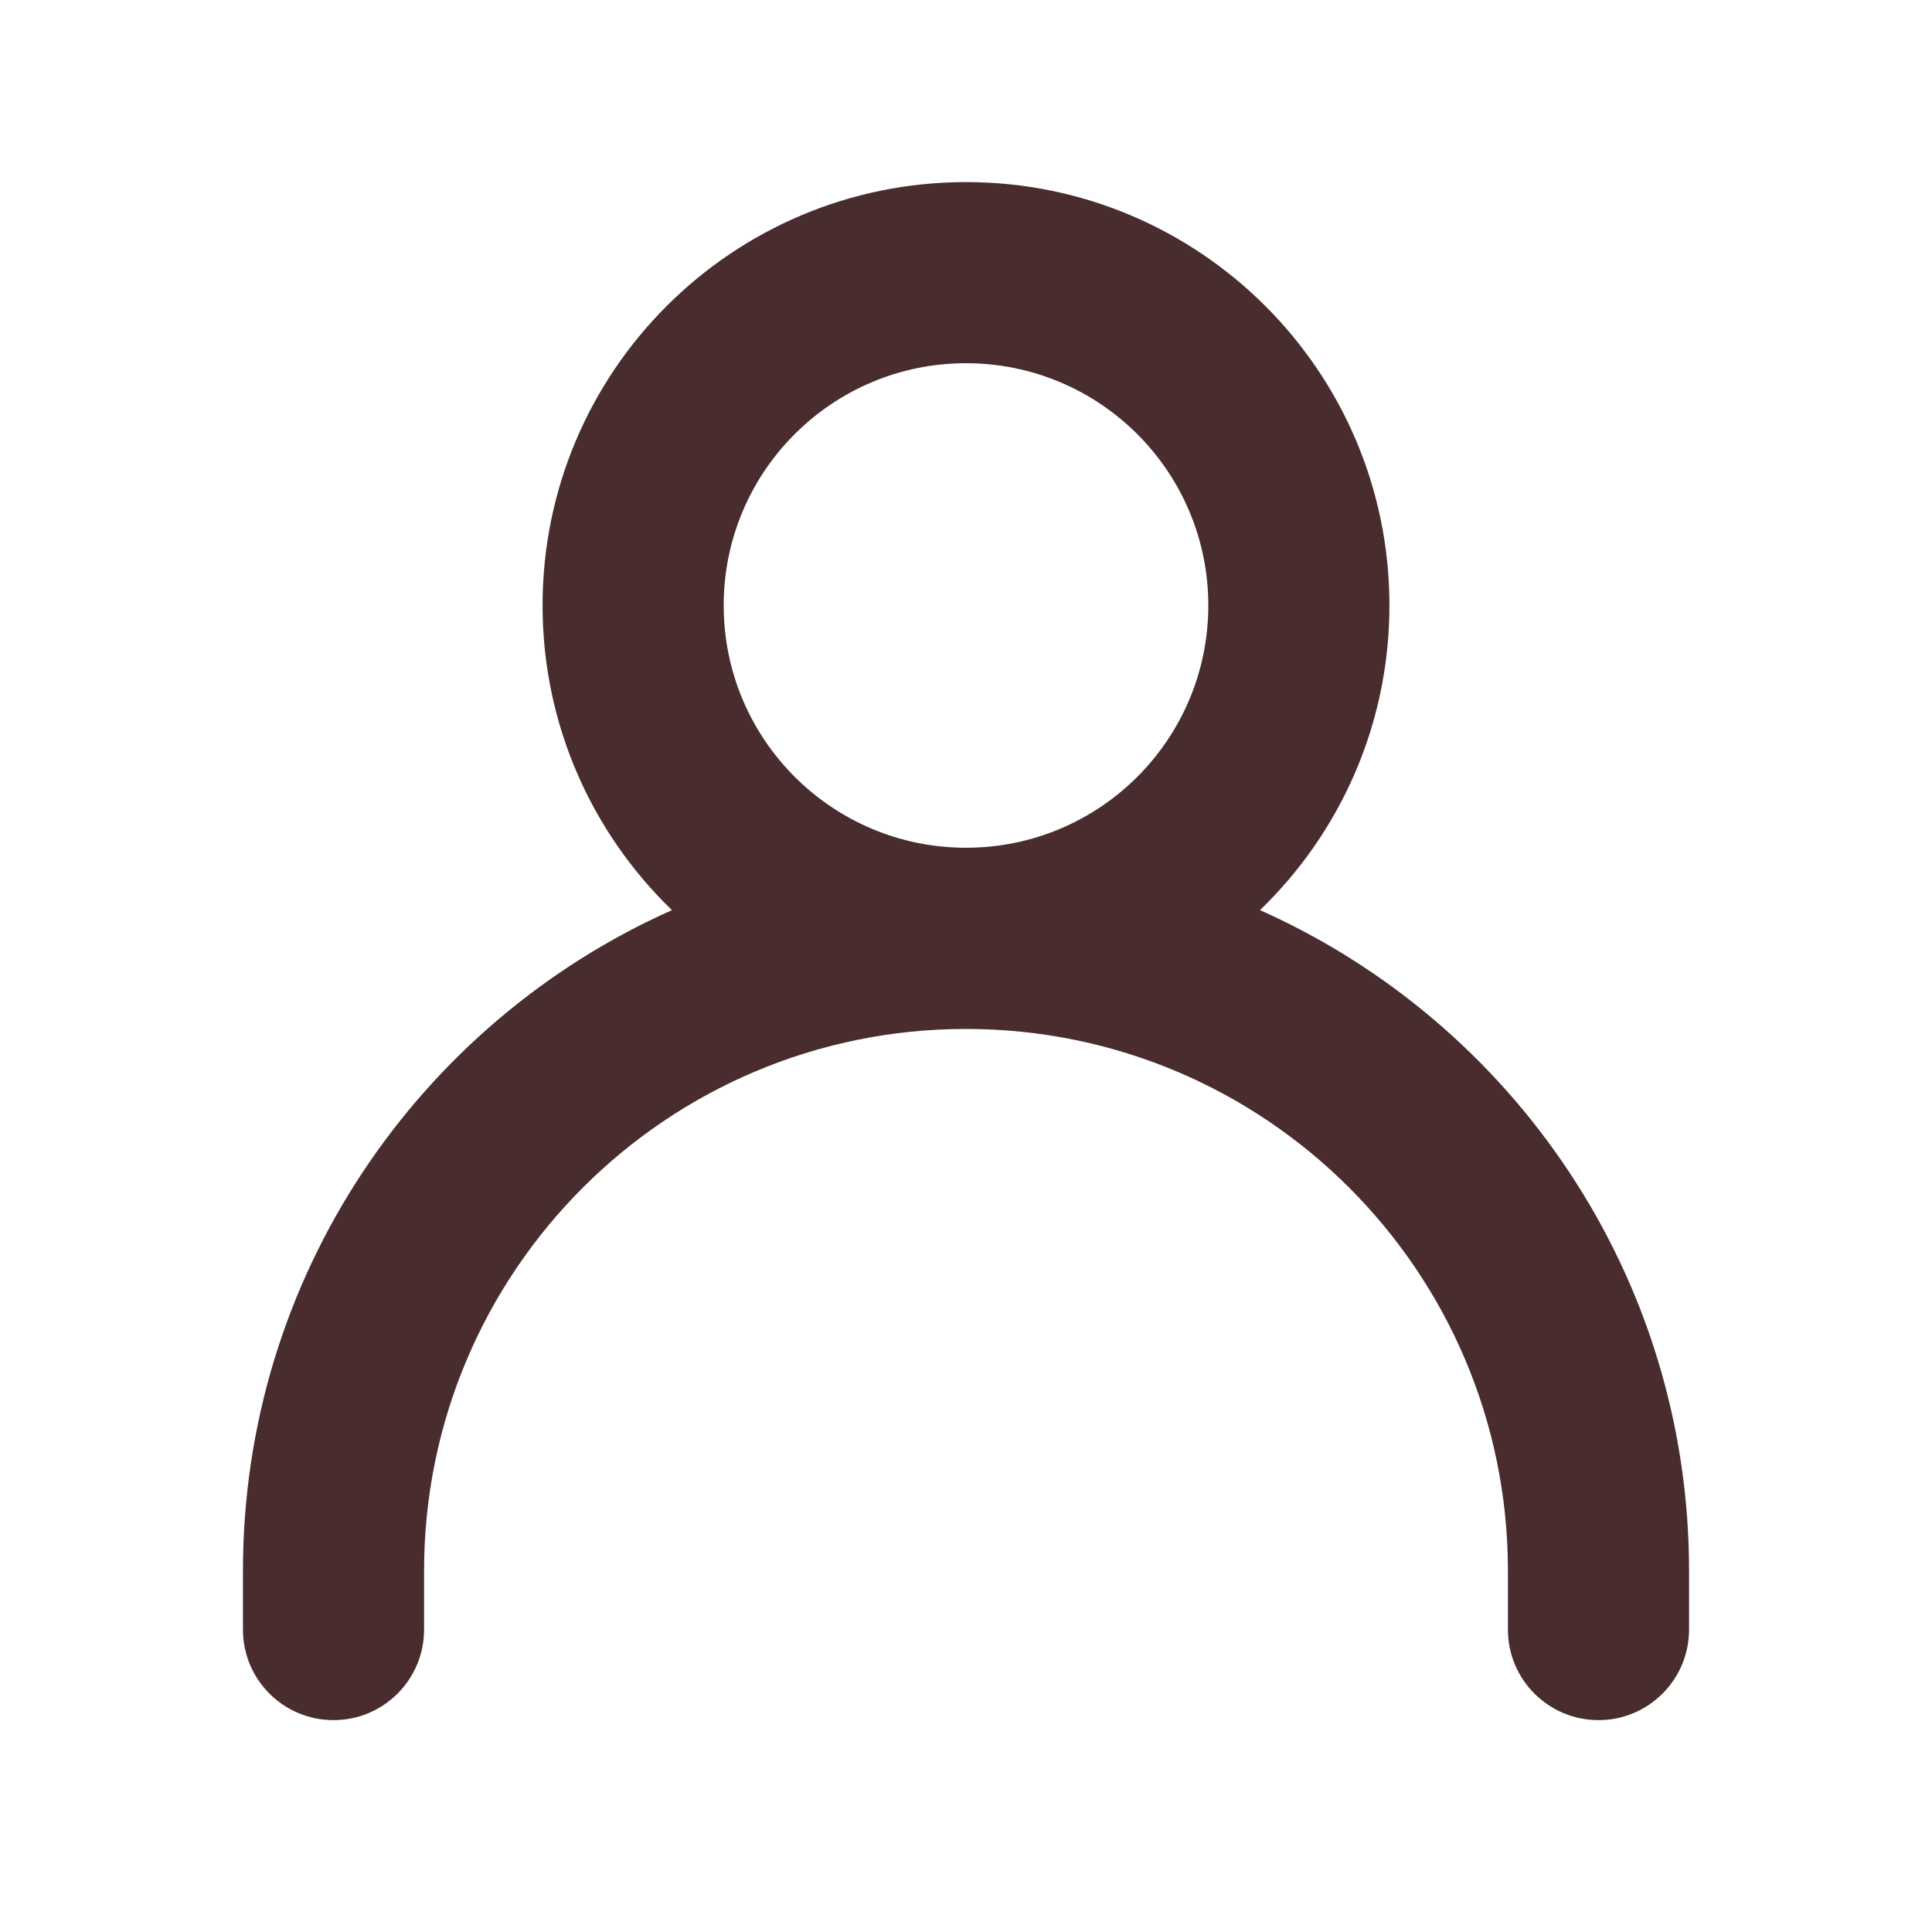 <svg width="24" height="24" viewBox="0 0 24 24" fill="none" xmlns="http://www.w3.org/2000/svg">
    <path fill-rule="evenodd" clip-rule="evenodd" d="M12 2.262C9.095 2.262 6.74 4.617 6.74 7.521C6.74 9.007 7.357 10.349 8.347 11.306C5.207 12.705 3.018 15.854 3.018 19.514V20.243C3.018 20.865 3.521 21.368 4.143 21.368C4.764 21.368 5.268 20.865 5.268 20.243V19.514C5.268 15.796 8.282 12.782 12 12.782C15.718 12.782 18.732 15.796 18.732 19.514V20.243C18.732 20.865 19.236 21.368 19.857 21.368C20.478 21.368 20.982 20.865 20.982 20.243V19.514C20.982 15.854 18.793 12.706 15.652 11.306C16.643 10.35 17.26 9.007 17.26 7.521C17.26 4.617 14.905 2.262 12 2.262ZM8.99 7.521C8.99 5.859 10.338 4.512 12 4.512C13.662 4.512 15.01 5.859 15.01 7.521C15.01 9.184 13.662 10.531 12 10.531C10.338 10.531 8.99 9.184 8.99 7.521Z" fill="#482C2E"/>
</svg>
